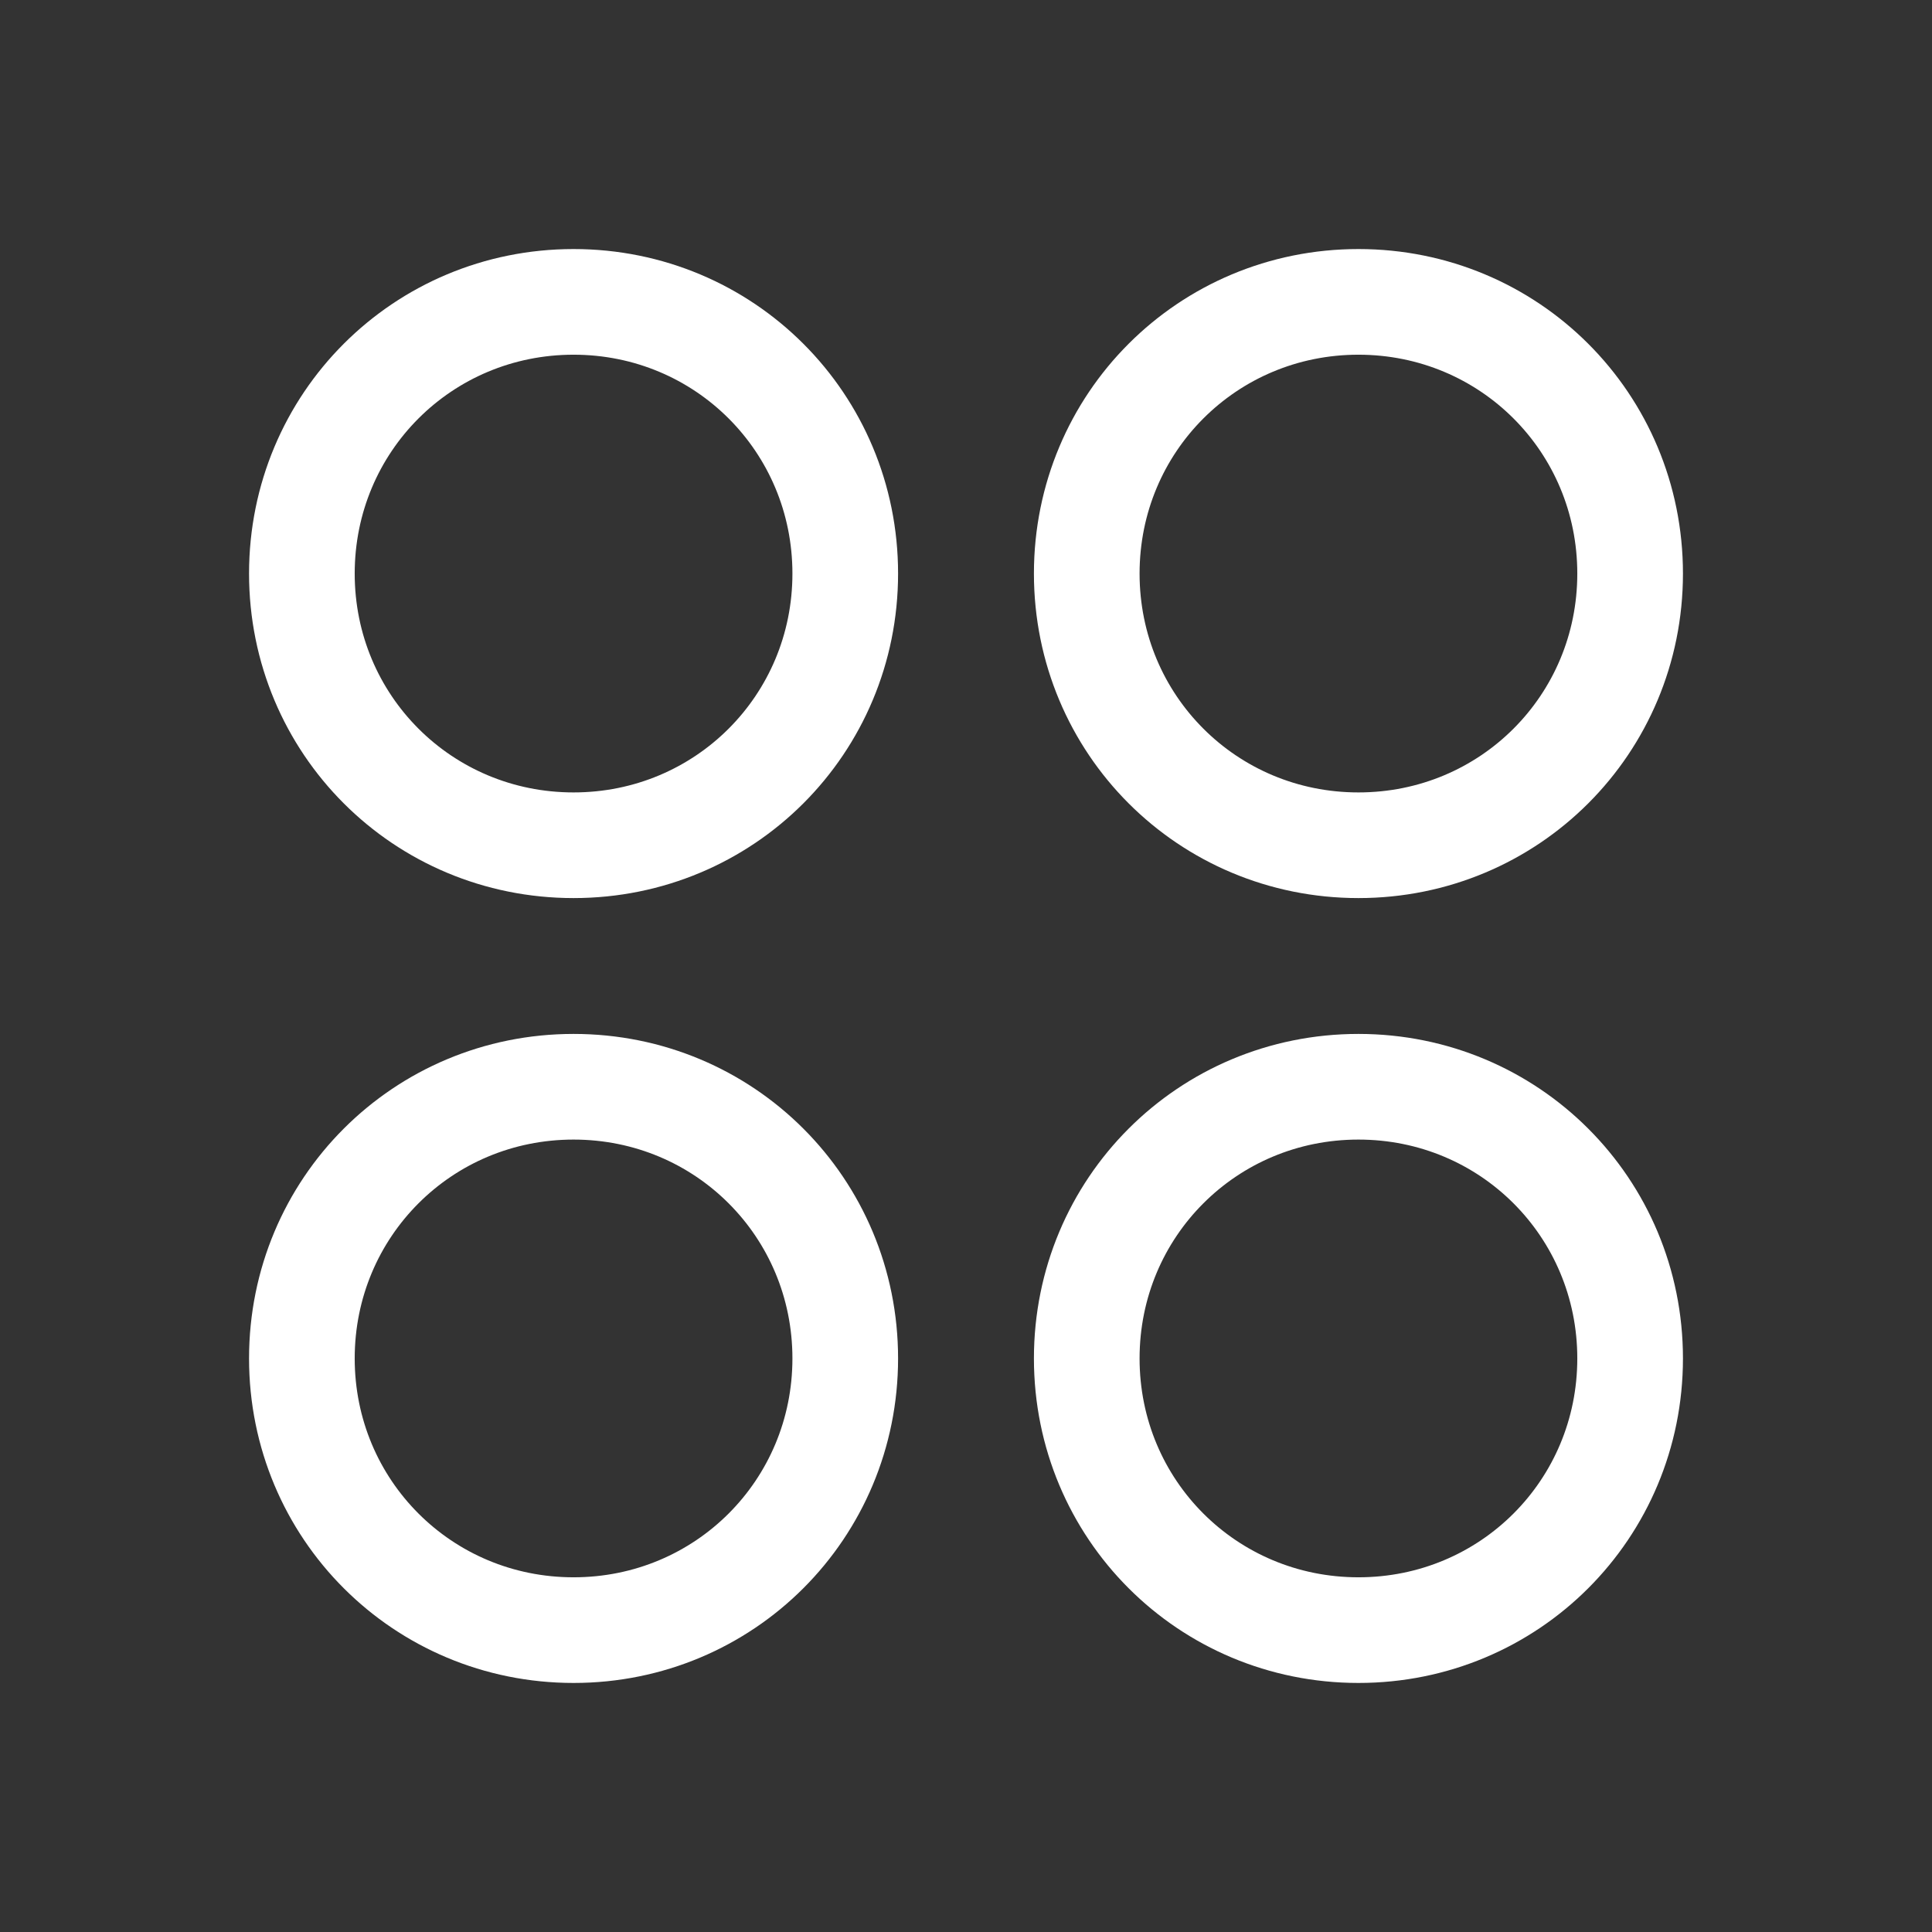 <?xml version="1.0" encoding="utf-8"?>
<!-- Generator: Adobe Illustrator 27.2.0, SVG Export Plug-In . SVG Version: 6.00 Build 0)  -->
<svg version="1.1" id="Calque_1" xmlns="http://www.w3.org/2000/svg" xmlns:xlink="http://www.w3.org/1999/xlink" x="0px" y="0px"
	 viewBox="0 0 64 64" style="enable-background:new 0 0 64 64;" xml:space="preserve">
<rect x="0" y="0" width="64" height="64" fill="#333333" stroke="none"/>
<style type="text/css">
	.st0{fill:none;stroke:#FFFFFF;stroke-width:3.5;stroke-linecap:round;stroke-linejoin:round;}
</style>
<path class="st0" d="M19,28c5,0,9-4,9-9s-4-9-9-9s-9,4-9,9S14,28,19,28z"/>
<path class="st0" d="M45,28c5,0,9-4,9-9s-4-9-9-9s-9,4-9,9S40,28,45,28z"/>
<path class="st0" d="M19,54c5,0,9-4,9-9s-4-9-9-9s-9,4-9,9S14,54,19,54z"/>
<path class="st0" d="M45,54c5,0,9-4,9-9s-4-9-9-9s-9,4-9,9S40,54,45,54z"/>
</svg>
